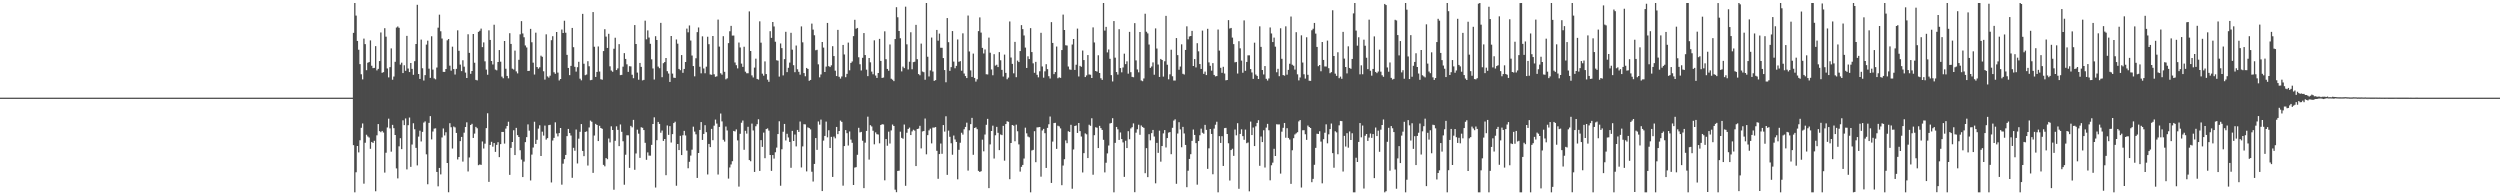 <?xml version="1.0" encoding="UTF-8"?>
<svg xmlns="http://www.w3.org/2000/svg" width="1920" height="150">
  <path d="M0 75.000h1v1.000H0zM1 75.000h1v1.000H1zM2 75.000h1v1.000H2zM3 75.000h1v1.000H3zM4 75.000h1v1.000H4zM5 75.000h1v1.000H5zM6 75.000h1v1.000H6zM7 75.000h1v1.000H7zM8 75.000h1v1.000H8zM9 75.000h1v1.000H9zM10 75.000h1v1.000H10zM11 75.000h1v1.000H11zM12 75.000h1v1.000H12zM13 75.000h1v1.000H13zM14 75.000h1v1.000H14zM15 75.000h1v1.000H15zM16 75.000h1v1.000H16zM17 75.000h1v1.000H17zM18 75.000h1v1.000H18zM19 75.000h1v1.000H19zM20 75.000h1v1.000H20zM21 75.000h1v1.000H21zM22 75.000h1v1.000H22zM23 75.000h1v1.000H23zM24 75.000h1v1.000H24zM25 75.000h1v1.000H25zM26 75.000h1v1.000H26zM27 75.000h1v1.000H27zM28 75.000h1v1.000H28zM29 75.000h1v1.000H29zM30 75.000h1v1.000H30zM31 75.000h1v1.000H31zM32 75.000h1v1.000H32zM33 75.000h1v1.000H33zM34 75.000h1v1.000H34zM35 75.000h1v1.000H35zM36 75.000h1v1.000H36zM37 75.000h1v1.000H37zM38 75.000h1v1.000H38zM39 75.000h1v1.000H39zM40 75.000h1v1.000H40zM41 75.000h1v1.000H41zM42 75.000h1v1.000H42zM43 75.000h1v1.000H43zM44 75.000h1v1.000H44zM45 75.000h1v1.000H45zM46 75.000h1v1.000H46zM47 75.000h1v1.000H47zM48 75.000h1v1.000H48zM49 75.000h1v1.000H49zM50 75.000h1v1.000H50zM51 75.000h1v1.000H51zM52 75.000h1v1.000H52zM53 75.000h1v1.000H53zM54 75.000h1v1.000H54zM55 75.000h1v1.000H55zM56 75.000h1v1.000H56zM57 75.000h1v1.000H57zM58 75.000h1v1.000H58zM59 75.000h1v1.000H59zM60 75.000h1v1.000H60zM61 75.000h1v1.000H61zM62 75.000h1v1.000H62zM63 75.000h1v1.000H63zM64 75.000h1v1.000H64zM65 75.000h1v1.000H65zM66 75.000h1v1.000H66zM67 75.000h1v1.000H67zM68 75.000h1v1.000H68zM69 75.000h1v1.000H69zM70 75.000h1v1.000H70zM71 75.000h1v1.000H71zM72 75.000h1v1.000H72zM73 75.000h1v1.000H73zM74 75.000h1v1.000H74zM75 75.000h1v1.000H75zM76 75.000h1v1.000H76zM77 75.000h1v1.000H77zM78 75.000h1v1.000H78zM79 75.000h1v1.000H79zM80 75.000h1v1.000H80zM81 75.000h1v1.000H81zM82 75.000h1v1.000H82zM83 75.000h1v1.000H83zM84 75.000h1v1.000H84zM85 75.000h1v1.000H85zM86 75.000h1v1.000H86zM87 75.000h1v1.000H87zM88 75.000h1v1.000H88zM89 75.000h1v1.000H89zM90 75.000h1v1.000H90zM91 75.000h1v1.000H91zM92 75.000h1v1.000H92zM93 75.000h1v1.000H93zM94 75.000h1v1.000H94zM95 75.000h1v1.000H95zM96 75.000h1v1.000H96zM97 75.000h1v1.000H97zM98 75.000h1v1.000H98zM99 75.000h1v1.000H99zM100 75.000h1v1.000H100zM101 75.000h1v1.000H101zM102 75.000h1v1.000H102zM103 75.000h1v1.000H103zM104 75.000h1v1.000H104zM105 75.000h1v1.000H105zM106 75.000h1v1.000H106zM107 75.000h1v1.000H107zM108 75.000h1v1.000H108zM109 75.000h1v1.000H109zM110 75.000h1v1.000H110zM111 75.000h1v1.000H111zM112 75.000h1v1.000H112zM113 75.000h1v1.000H113zM114 75.000h1v1.000H114zM115 75.000h1v1.000H115zM116 75.000h1v1.000H116zM117 75.000h1v1.000H117zM118 75.000h1v1.000H118zM119 75.000h1v1.000H119zM120 75.000h1v1.000H120zM121 75.000h1v1.000H121zM122 75.000h1v1.000H122zM123 75.000h1v1.000H123zM124 75.000h1v1.000H124zM125 75.000h1v1.000H125zM126 75.000h1v1.000H126zM127 75.000h1v1.000H127zM128 75.000h1v1.000H128zM129 75.000h1v1.000H129zM130 75.000h1v1.000H130zM131 75.000h1v1.000H131zM132 75.000h1v1.000H132zM133 75.000h1v1.000H133zM134 75.000h1v1.000H134zM135 75.000h1v1.000H135zM136 75.000h1v1.000H136zM137 75.000h1v1.000H137zM138 75.000h1v1.000H138zM139 75.000h1v1.000H139zM140 75.000h1v1.000H140zM141 75.000h1v1.000H141zM142 75.000h1v1.000H142zM143 75.000h1v1.000H143zM144 75.000h1v1.000H144zM145 75.000h1v1.000H145zM146 75.000h1v1.000H146zM147 75.000h1v1.000H147zM148 75.000h1v1.000H148zM149 75.000h1v1.000H149zM150 75.000h1v1.000H150zM151 75.000h1v1.000H151zM152 75.000h1v1.000H152zM153 75.000h1v1.000H153zM154 75.000h1v1.000H154zM155 75.000h1v1.000H155zM156 75.000h1v1.000H156zM157 75.000h1v1.000H157zM158 75.000h1v1.000H158zM159 75.000h1v1.000H159zM160 75.000h1v1.000H160zM161 75.000h1v1.000H161zM162 75.000h1v1.000H162zM163 75.000h1v1.000H163zM164 75.000h1v1.000H164zM165 75.000h1v1.000H165zM166 75.000h1v1.000H166zM167 75.000h1v1.000H167zM168 75.000h1v1.000H168zM169 75.000h1v1.000H169zM170 75.000h1v1.000H170zM171 75.000h1v1.000H171zM172 75.000h1v1.000H172zM173 75.000h1v1.000H173zM174 75.000h1v1.000H174zM175 75.000h1v1.000H175zM176 75.000h1v1.000H176zM177 75.000h1v1.000H177zM178 75.000h1v1.000H178zM179 75.000h1v1.000H179zM180 75.000h1v1.000H180zM181 75.000h1v1.000H181zM182 75.000h1v1.000H182zM183 75.000h1v1.000H183zM184 75.000h1v1.000H184zM185 75.000h1v1.000H185zM186 75.000h1v1.000H186zM187 75.000h1v1.000H187zM188 75.000h1v1.000H188zM189 75.000h1v1.000H189zM190 75.000h1v1.000H190zM191 75.000h1v1.000H191zM192 75.000h1v1.000H192zM193 75.000h1v1.000H193zM194 75.000h1v1.000H194zM195 75.000h1v1.000H195zM196 75.000h1v1.000H196zM197 75.000h1v1.000H197zM198 75.000h1v1.000H198zM199 75.000h1v1.000H199zM200 75.000h1v1.000H200zM201 75.000h1v1.000H201zM202 75.000h1v1.000H202zM203 75.000h1v1.000H203zM204 75.000h1v1.000H204zM205 75.000h1v1.000H205zM206 75.000h1v1.000H206zM207 75.000h1v1.000H207zM208 75.000h1v1.000H208zM209 75.000h1v1.000H209zM210 75.000h1v1.000H210zM211 75.000h1v1.000H211zM212 75.000h1v1.000H212zM213 75.000h1v1.000H213zM214 75.000h1v1.000H214zM215 75.000h1v1.000H215zM216 75.000h1v1.000H216zM217 75.000h1v1.000H217zM218 75.000h1v1.000H218zM219 75.000h1v1.000H219zM220 75.000h1v1.000H220zM221 75.000h1v1.000H221zM222 75.000h1v1.000H222zM223 75.000h1v1.000H223zM224 75.000h1v1.000H224zM225 75.000h1v1.000H225zM226 75.000h1v1.000H226zM227 75.000h1v1.000H227zM228 75.000h1v1.000H228zM229 75.000h1v1.000H229zM230 75.000h1v1.000H230zM231 75.000h1v1.000H231zM232 75.000h1v1.000H232zM233 75.000h1v1.000H233zM234 75.000h1v1.000H234zM235 75.000h1v1.000H235zM236 75.000h1v1.000H236zM237 75.000h1v1.000H237zM238 75.000h1v1.000H238zM239 75.000h1v1.000H239zM240 75.000h1v1.000H240zM241 75.000h1v1.000H241zM242 75.000h1v1.000H242zM243 75.000h1v1.000H243zM244 75.000h1v1.000H244zM245 75.000h1v1.000H245zM246 75.000h1v1.000H246zM247 75.000h1v1.000H247zM248 75.000h1v1.000H248zM249 75.000h1v1.000H249zM250 75.000h1v1.000H250zM251 75.000h1v1.000H251zM252 75.000h1v1.000H252zM253 75.000h1v1.000H253zM254 75.000h1v1.000H254zM255 75.000h1v1.000H255zM256 75.000h1v1.000H256zM257 75.000h1v1.000H257zM258 75.000h1v1.000H258zM259 75.000h1v1.000H259zM260 75.000h1v1.000H260zM261 75.000h1v1.000H261zM262 75.000h1v1.000H262zM263 75.000h1v1.000H263zM264 75.000h1v1.000H264zM265 75.000h1v1.000H265zM266 75.000h1v1.000H266zM267 75.000h1v1.000H267zM268 75.000h1v1.000H268zM269 75.000h1v1.000H269zM270 75.000h1v1.000H270zM271 25.259h1v86.228H271zM272 2.296h1v145.409H272zM273 12.001h1v120.318H273zM274 31.456h1v80.661H274zM275 38.202h1v78.861H275zM276 49.252h1v58.467H276zM277 57.012h1v41.121H277zM278 60.976h1v33.829H278zM279 29.650h1v111.399H279zM280 33.902h1v75.732H280zM281 53.934h1v49.556H281zM282 48.177h1v56.622H282zM283 47.668h1v57.952H283zM284 31.050h1v83.212H284zM285 50.491h1v58.506H285zM286 52.310h1v57.443H286zM287 52.137h1v55.993H287zM288 35.428h1v111.446H288zM289 54.044h1v49.882H289zM290 52.877h1v42.412H290zM291 46.912h1v53.789H291zM292 24.947h1v76.558H292zM293 55.923h1v44.623H293zM294 55.421h1v46.378H294zM295 21.666h1v110.905H295zM296 28.165h1v89.146H296zM297 52.573h1v45.335H297zM298 59.442h1v31.699H298zM299 51.579h1v47.022H299zM300 37.180h1v79.295H300zM301 61.239h1v34.665H301zM302 58.771h1v39.707H302zM303 47.453h1v56.208H303zM304 21.146h1v108.160H304zM305 20.302h1v116.709H305zM306 21.362h1v91.040H306zM307 49.594h1v56.543H307zM308 48.139h1v66.371H308zM309 56.098h1v36.338H309zM310 50.137h1v45.965H310zM311 54.386h1v36.581H311zM312 27.537h1v102.583H312zM313 52.631h1v43.514H313zM314 55.353h1v34.906H314zM315 48.398h1v79.760H315zM316 52.865h1v58.142H316zM317 57.430h1v37.261H317zM318 46.986h1v52.286H318zM319 33.781h1v79.782H319zM320 3.699h1v123.306H320zM321 56.818h1v48.086H321zM322 60.615h1v39.716H322zM323 30.419h1v78.233H323zM324 52.447h1v48.851H324zM325 61.847h1v32.285H325zM326 57.717h1v35.494H326zM327 34.279h1v84.266H327zM328 31.243h1v110.296H328zM329 52.748h1v41.614H329zM330 59.807h1v29.385H330zM331 27.868h1v79.174H331zM332 53.436h1v47.568H332zM333 60.210h1v38.552H333zM334 60.932h1v37.625H334zM335 51.891h1v80.170H335zM336 21.228h1v121.879H336zM337 11.277h1v117.674H337zM338 24.022h1v109.931H338zM339 29.573h1v76.008H339zM340 55.209h1v43.460H340zM341 55.266h1v48.780H341zM342 52.994h1v48.581H342zM343 30.994h1v94.179H343zM344 29.950h1v117.715H344zM345 50.437h1v44.206H345zM346 54.265h1v43.459H346zM347 35.840h1v78.225H347zM348 53.040h1v44.151H348zM349 57.216h1v40.601H349zM350 52.906h1v49.209H350zM351 23.297h1v99.189H351zM352 39.035h1v81.559H352zM353 49.619h1v58.792H353zM354 54.638h1v50.539H354zM355 46.262h1v77.872H355zM356 51.205h1v50.701H356zM357 55.770h1v41.773H357zM358 59.901h1v34.066H358zM359 26.302h1v105.397H359zM360 40.600h1v80.353H360zM361 56.693h1v39.294H361zM362 54.505h1v40.571H362zM363 26.118h1v79.795H363zM364 48.167h1v54.415H364zM365 61.335h1v36.090H365zM366 61.759h1v36.734H366zM367 24.485h1v102.369H367zM368 23.601h1v102.731H368zM369 21.952h1v104.687H369zM370 36.191h1v72.457H370zM371 32.542h1v81.528H371zM372 47.089h1v63.232H372zM373 53.435h1v44.982H373zM374 57.375h1v29.612H374zM375 23.300h1v116.366H375zM376 30.662h1v80.639H376zM377 46.835h1v62.068H377zM378 49.484h1v63.159H378zM379 18.982h1v90.912H379zM380 53.465h1v63.161H380zM381 53.993h1v57.277H381zM382 47.609h1v61.622H382zM383 38.453h1v82.243H383zM384 47.385h1v63.327H384zM385 58.808h1v42.529H385zM386 60.107h1v41.214H386zM387 31.463h1v78.834H387zM388 52.770h1v45.982H388zM389 58.339h1v38.440H389zM390 60.177h1v33.316H390zM391 25.507h1v108.774H391zM392 33.752h1v79.802H392zM393 52.729h1v56.325H393zM394 53.388h1v46.635H394zM395 38.840h1v80.265H395zM396 54.813h1v43.411H396zM397 56.363h1v47.433H397zM398 45.938h1v59.272H398zM399 26.371h1v89.031H399zM400 16.223h1v106.337H400zM401 25.694h1v110.304H401zM402 28.614h1v95.515H402zM403 34.893h1v74.259H403zM404 36.474h1v68.830H404zM405 54.532h1v40.988H405zM406 54.361h1v46.004H406zM407 22.185h1v116.435H407zM408 32.456h1v86.267H408zM409 48.129h1v65.174H409zM410 57.233h1v36.258H410zM411 25.111h1v85.449H411zM412 51.432h1v55.927H412zM413 52.716h1v46.031H413zM414 51.670h1v44.556H414zM415 42.774h1v77.028H415zM416 43.627h1v57.515H416zM417 54.731h1v49.431H417zM418 61.115h1v35.346H418zM419 26.351h1v80.863H419zM420 58.685h1v47.385H420zM421 59.578h1v36.523H421zM422 58.133h1v37.692H422zM423 30.858h1v109.287H423zM424 27.816h1v80.122H424zM425 55.521h1v50.347H425zM426 56.667h1v37.284H426zM427 24.575h1v77.935H427zM428 55.761h1v48.988H428zM429 61.776h1v40.394H429zM430 60.672h1v37.653H430zM431 22.688h1v119.138H431zM432 25.349h1v100.363H432zM433 15.924h1v106.309H433zM434 25.145h1v93.837H434zM435 42.138h1v62.401H435zM436 52.193h1v46.838H436zM437 57.696h1v44.499H437zM438 50.608h1v53.487H438zM439 21.446h1v115.124H439zM440 36.253h1v77.274H440zM441 51.279h1v64.498H441zM442 54.997h1v44.469H442zM443 51.587h1v73.932H443zM444 47.454h1v59.019H444zM445 60.401h1v40.820H445zM446 61.711h1v33.582H446zM447 10.639h1v105.270H447zM448 48.964h1v70.972H448zM449 57.746h1v43.554H449zM450 57.218h1v43.692H450zM451 46.981h1v80.141H451zM452 50.877h1v47.026H452zM453 61.589h1v31.044H453zM454 61.352h1v32.118H454zM455 9.253h1v123.500H455zM456 35.896h1v68.176H456zM457 59.072h1v36.067H457zM458 55.247h1v40.729H458zM459 35.697h1v72.641H459zM460 54.955h1v41.679H460zM461 60.858h1v37.426H461zM462 61.233h1v37.688H462zM463 39.242h1v87.394H463zM464 22.420h1v105.327H464zM465 28.120h1v93.286H465zM466 36.825h1v85.461H466zM467 25.974h1v80.422H467zM468 50.965h1v58.378H468zM469 54.189h1v42.822H469zM470 55.095h1v44.737H470zM471 37.407h1v108.310H471zM472 29.001h1v79.134H472zM473 53.795h1v43.218H473zM474 52.515h1v47.198H474zM475 33.870h1v78.377H475zM476 57.719h1v37.871H476zM477 57.521h1v43.679H477zM478 51.213h1v57.254H478zM479 40.805h1v101.082H479zM480 45.282h1v73.577H480zM481 49.429h1v54.442H481zM482 55.181h1v48.772H482zM483 50.824h1v78.091H483zM484 50.977h1v45.710H484zM485 57.413h1v40.376H485zM486 60.054h1v32.004H486zM487 19.240h1v111.185H487zM488 33.777h1v84.103H488zM489 55.743h1v43.822H489zM490 61.232h1v41.432H490zM491 48.349h1v72.895H491zM492 51.356h1v46.359H492zM493 61.762h1v36.371H493zM494 61.320h1v38.586H494zM495 15.890h1v93.763H495zM496 30.209h1v92.509H496zM497 23.340h1v93.715H497zM498 28.817h1v90.683H498zM499 33.630h1v85.918H499zM500 45.567h1v65.711H500zM501 52.556h1v42.673H501zM502 61.066h1v29.032H502zM503 27.817h1v116.196H503zM504 30.707h1v76.955H504zM505 51.174h1v42.452H505zM506 52.400h1v42.773H506zM507 17.568h1v84.353H507zM508 59.284h1v40.963H508zM509 48.544h1v59.705H509zM510 47.671h1v59.087H510zM511 44.549h1v89.997H511zM512 54.656h1v41.711H512zM513 56.485h1v47.096H513zM514 62.943h1v33.914H514zM515 27.625h1v81.851H515zM516 56.513h1v46.478H516zM517 59.631h1v34.868H517zM518 59.875h1v33.620H518zM519 30.318h1v112.314H519zM520 33.517h1v77.056H520zM521 52.916h1v62.328H521zM522 53.924h1v50.350H522zM523 42.313h1v76.760H523zM524 55.926h1v47.964H524zM525 52.935h1v47.572H525zM526 47.621h1v56.422H526zM527 21.987h1v93.662H527zM528 24.826h1v104.419H528zM529 19.571h1v104.696H529zM530 31.104h1v88.388H530zM531 42.676h1v72.288H531zM532 50.717h1v46.583H532zM533 58.633h1v42.435H533zM534 44.756h1v58.432H534zM535 24.659h1v112.017H535zM536 21.108h1v96.403H536zM537 51.231h1v48.567H537zM538 56.304h1v37.432H538zM539 27.915h1v79.535H539zM540 52.566h1v50.313H540zM541 56.284h1v39.845H541zM542 51.215h1v50.316H542zM543 28.200h1v105.806H543zM544 33.954h1v76.609H544zM545 57.165h1v55.851H545zM546 57.463h1v41.522H546zM547 27.638h1v80.039H547zM548 57.055h1v39.460H548zM549 59.003h1v32.828H549zM550 58.637h1v36.266H550zM551 15.067h1v118.991H551zM552 35.808h1v61.658H552zM553 56.271h1v30.917H553zM554 57.331h1v35.908H554zM555 27.779h1v79.599H555zM556 55.155h1v53.584H556zM557 60.918h1v36.235H557zM558 60.134h1v40.079H558zM559 33.150h1v104.027H559zM560 24.034h1v104.555H560zM561 19.842h1v106.454H561zM562 27.348h1v96.451H562zM563 27.283h1v73.251H563zM564 47.985h1v52.995H564zM565 50.090h1v49.301H565zM566 52.541h1v55.277H566zM567 32.689h1v110.614H567zM568 36.460h1v66.277H568zM569 48.837h1v45.408H569zM570 51.356h1v41.206H570zM571 35.879h1v79.181H571zM572 55.048h1v45.395H572zM573 56.268h1v46.337H573zM574 56.281h1v41.084H574zM575 8.762h1v114.151H575zM576 39.159h1v84.717H576zM577 57.903h1v37.001H577zM578 59.503h1v40.670H578zM579 51.937h1v80.130H579zM580 45.072h1v51.915H580zM581 60.596h1v34.767H581zM582 61.139h1v30.467H582zM583 16.386h1v114.915H583zM584 32.760h1v74.869H584zM585 56.569h1v56.237H585zM586 58.089h1v43.740H586zM587 47.166h1v74.320H587zM588 56.879h1v42.264H588zM589 61.189h1v37.408H589zM590 62.810h1v37.471H590zM591 23.939h1v95.110H591zM592 29.081h1v102.159H592zM593 16.887h1v102.228H593zM594 20.339h1v101.481H594zM595 32.048h1v84.914H595zM596 46.268h1v67.098H596zM597 46.596h1v56.379H597zM598 58.829h1v34.326H598zM599 33.393h1v109.241H599zM600 36.957h1v77.674H600zM601 57.888h1v43.273H601zM602 45.422h1v49.766H602zM603 24.426h1v83.428H603zM604 55.389h1v47.362H604zM605 52.052h1v53.516H605zM606 48.054h1v60.966H606zM607 25.214h1v103.639H607zM608 38.145h1v62.385H608zM609 50.087h1v58.184H609zM610 55.456h1v47.858H610zM611 34.965h1v77.459H611zM612 53.195h1v46.604H612zM613 55.157h1v46.167H613zM614 57.361h1v35.980H614zM615 20.267h1v108.357H615zM616 32.510h1v79.911H616zM617 56.102h1v39.284H617zM618 58.551h1v36.969H618zM619 52.187h1v79.453H619zM620 52.952h1v44.865H620zM621 62.073h1v36.302H621zM622 61.372h1v37.985H622zM623 18.134h1v113.775H623zM624 22.711h1v116.694H624zM625 27.098h1v98.787H625zM626 38.616h1v67.417H626zM627 38.265h1v76.842H627zM628 49.421h1v43.880H628zM629 59.371h1v36.355H629zM630 57.181h1v34.674H630zM631 32.267h1v114.486H631zM632 36.554h1v71.435H632zM633 55.301h1v49.099H633zM634 51.128h1v42.253H634zM635 17.598h1v87.862H635zM636 50.789h1v49.277H636zM637 51.490h1v62.171H637zM638 50.179h1v54.942H638zM639 35.501h1v100.379H639zM640 43.071h1v61.820H640zM641 54.270h1v51.988H641zM642 58.394h1v39.084H642zM643 22.952h1v80.081H643zM644 59.006h1v41.608H644zM645 60.374h1v32.270H645zM646 58.711h1v34.864H646zM647 34.501h1v108.067H647zM648 41.825h1v70.374H648zM649 59.280h1v40.635H649zM650 56.750h1v45.544H650zM651 32.699h1v79.057H651zM652 53.999h1v46.952H652zM653 48.351h1v58.850H653zM654 47.188h1v62.507H654zM655 27.769h1v114.328H655zM656 15.220h1v113.513H656zM657 22.093h1v106.274H657zM658 21.439h1v97.464H658zM659 43.978h1v54.185H659zM660 49.378h1v52.286H660zM661 54.111h1v47.154H661zM662 44.400h1v63.688H662zM663 25.378h1v119.117H663zM664 42.278h1v67.276H664zM665 53.522h1v47.019H665zM666 58.467h1v31.124H666zM667 44.567h1v78.021H667zM668 47.867h1v48.307H668zM669 54.979h1v42.153H669zM670 57.019h1v43.371H670zM671 30.959h1v79.875H671zM672 58.033h1v43.640H672zM673 59.847h1v43.218H673zM674 56.088h1v47.238H674zM675 29.862h1v80.217H675zM676 46.817h1v49.203H676zM677 59.849h1v35.533H677zM678 59.564h1v36.012H678zM679 24.073h1v114.434H679zM680 45.483h1v61.297H680zM681 52.953h1v58.992H681zM682 54.307h1v46.838H682zM683 34.141h1v76.117H683zM684 60.469h1v39.692H684zM685 61.229h1v34.416H685zM686 62.312h1v34.462H686zM687 29.989h1v115.688H687zM688 5.504h1v142.118H688zM689 13.248h1v118.022H689zM690 23.831h1v107.253H690zM691 29.372h1v71.747H691zM692 54.811h1v51.066H692zM693 51.134h1v55.397H693zM694 52.340h1v43.315H694zM695 5.106h1v137.584H695zM696 34.031h1v67.928H696zM697 53.337h1v45.673H697zM698 47.412h1v50.580H698zM699 24.756h1v78.982H699zM700 53.194h1v47.698H700zM701 47.738h1v51.915H701zM702 47.392h1v52.896H702zM703 19.122h1v108.404H703zM704 45.448h1v53.636H704zM705 56.860h1v41.898H705zM706 57.785h1v38.811H706zM707 33.489h1v80.474H707zM708 54.940h1v46.002H708zM709 55.449h1v45.146H709zM710 61.261h1v29.778H710zM711 2.296h1v116.231H711zM712 43.597h1v60.170H712zM713 58.738h1v41.404H713zM714 54.085h1v44.712H714zM715 28.813h1v81.324H715zM716 54.940h1v43.049H716zM717 62.088h1v35.918H717zM718 61.526h1v36.078H718zM719 22.964h1v92.848H719zM720 31.213h1v106.125H720zM721 25.797h1v92.533H721zM722 36.644h1v73.606H722zM723 36.711h1v81.411H723zM724 44.612h1v51.444H724zM725 53.796h1v47.271H725zM726 63.187h1v26.131H726zM727 13.868h1v120.444H727zM728 32.402h1v67.900H728zM729 54.401h1v50.674H729zM730 51.573h1v58.453H730zM731 23.870h1v94.957H731zM732 47.291h1v56.811H732zM733 52.426h1v54.703H733zM734 50.584h1v58.397H734zM735 30.314h1v107.393H735zM736 47.474h1v67.563H736zM737 46.960h1v62.674H737zM738 54.313h1v47.615H738zM739 25.586h1v77.803H739zM740 56.499h1v42.792H740zM741 58.396h1v39.088H741zM742 59.949h1v34.281H742zM743 11.904h1v119.096H743zM744 39.500h1v60.573H744zM745 54.049h1v41.269H745zM746 59.068h1v31.462H746zM747 41.142h1v77.738H747zM748 59.859h1v38.432H748zM749 62.665h1v35.113H749zM750 60.867h1v38.362H750zM751 23.916h1v107.306H751zM752 13.378h1v118.698H752zM753 25.051h1v106.436H753zM754 36.785h1v70.475H754zM755 41.044h1v75.173H755zM756 37.977h1v65.369H756zM757 57.026h1v38.822H757zM758 57.196h1v34.075H758zM759 28.899h1v115.574H759zM760 40.517h1v70.404H760zM761 53.333h1v47.288H761zM762 57.815h1v38.718H762zM763 41.617h1v80.112H763zM764 50.381h1v53.482H764zM765 49.694h1v47.721H765zM766 51.490h1v50.484H766zM767 40.027h1v75.282H767zM768 46.279h1v57.004H768zM769 53.635h1v50.161H769zM770 58.802h1v37.876H770zM771 41.947h1v81.432H771zM772 55.976h1v39.284H772zM773 60.868h1v32.251H773zM774 59.586h1v33.935H774zM775 16.463h1v121.184H775zM776 44.206h1v65.618H776zM777 49.061h1v46.951H777zM778 56.312h1v40.212H778zM779 32.140h1v76.351H779zM780 59.273h1v36.480H780zM781 46.531h1v54.267H781zM782 47.654h1v63.267H782zM783 39.208h1v92.599H783zM784 19.323h1v108.815H784zM785 22.370h1v104.297H785zM786 27.255h1v94.513H786zM787 36.576h1v61.471H787zM788 52.178h1v50.233H788zM789 43.258h1v61.614H789zM790 45.348h1v60.107H790zM791 21.621h1v126.075H791zM792 39.978h1v75.580H792zM793 48.648h1v66.461H793zM794 55.890h1v44.857H794zM795 47.536h1v77.032H795zM796 57.450h1v40.390H796zM797 59.412h1v38.306H797zM798 54.710h1v42.811H798zM799 25.209h1v110.464H799zM800 51.065h1v49.138H800zM801 59.636h1v39.346H801zM802 54.798h1v47.510H802zM803 49.317h1v79.631H803zM804 53.107h1v45.116H804zM805 58.540h1v36.887H805zM806 60.312h1v29.186H806zM807 17.017h1v123.470H807zM808 32.948h1v75.792H808zM809 56.941h1v37.552H809zM810 55.354h1v38.952H810zM811 35.736h1v78.613H811zM812 60.116h1v36.422H812zM813 59.414h1v37.666H813zM814 59.812h1v38.782H814zM815 38.455h1v103.788H815zM816 11.206h1v115.926H816zM817 23.025h1v99.230H817zM818 34.771h1v73.065H818zM819 34.973h1v75.001H819zM820 51.083h1v49.745H820zM821 53.354h1v47.957H821zM822 53.606h1v42.253H822zM823 34.227h1v110.702H823zM824 29.942h1v84.832H824zM825 53.685h1v43.067H825zM826 49.711h1v46.650H826zM827 21.955h1v80.143H827zM828 58.746h1v35.733H828zM829 50.592h1v50.121H829zM830 51.321h1v53.525H830zM831 38.802h1v93.641H831zM832 46.136h1v71.480H832zM833 59.184h1v43.264H833zM834 57.909h1v45.251H834zM835 42.303h1v79.069H835zM836 57.187h1v38.621H836zM837 57.420h1v39.171H837zM838 59.929h1v30.897H838zM839 21.038h1v113.175H839zM840 32.612h1v71.244H840zM841 54.527h1v43.235H841zM842 54.976h1v43.141H842zM843 42.425h1v71.298H843zM844 56.060h1v40.597H844zM845 60.111h1v38.301H845zM846 61.323h1v38.441H846zM847 2.296h1v105.058H847zM848 23.493h1v108.903H848zM849 20.656h1v104.300H849zM850 40.265h1v77.564H850zM851 37.977h1v73.772H851zM852 45.154h1v49.692H852zM853 57.687h1v36.714H853zM854 62.541h1v28.230H854zM855 16.169h1v131.535H855zM856 44.307h1v65.429H856zM857 55.372h1v42.096H857zM858 57.282h1v42.022H858zM859 22.429h1v85.059H859zM860 52.290h1v49.431H860zM861 55.527h1v51.288H861zM862 51.805h1v57.565H862zM863 41.240h1v94.590H863zM864 49.273h1v58.796H864zM865 47.091h1v66.632H865zM866 56.593h1v44.178H866zM867 24.454h1v82.482H867zM868 55.440h1v43.242H868zM869 59.046h1v38.640H869zM870 59.349h1v35.438H870zM871 17.758h1v129.848H871zM872 46.387h1v55.498H872zM873 53.328h1v45.943H873zM874 55.528h1v40.250H874zM875 24.559h1v78.989H875zM876 61.792h1v34.566H876zM877 62.357h1v35.134H877zM878 60.259h1v37.957H878zM879 10.532h1v122.465H879zM880 24.392h1v89.369H880zM881 25.675h1v110.348H881zM882 34.189h1v68.860H882zM883 52.111h1v55.660H883zM884 51.056h1v51.166H884zM885 47.898h1v51.912H885zM886 57.414h1v47.456H886zM887 21.829h1v118.959H887zM888 37.287h1v72.451H888zM889 49.570h1v67.837H889zM890 59.072h1v41.289H890zM891 45.245h1v78.921H891zM892 46.088h1v66.065H892zM893 58.810h1v43.649H893zM894 47.061h1v52.819H894zM895 12.204h1v101.047H895zM896 49.719h1v56.316H896zM897 60.913h1v40.905H897zM898 57.075h1v44.335H898zM899 38.211h1v80.237H899zM900 58.559h1v39.601H900zM901 61.823h1v30.810H901zM902 61.862h1v29.774H902zM903 29.212h1v111.960H903zM904 42.360h1v60.204H904zM905 53.567h1v40.296H905zM906 51.109h1v48.251H906zM907 34.058h1v79.067H907zM908 56.660h1v40.794H908zM909 57.216h1v45.296H909zM910 38.360h1v72.940H910zM911 20.217h1v123.567H911zM912 30.185h1v100.924H912zM913 28.008h1v94.068H913zM914 27.647h1v90.790H914zM915 23.683h1v84.479H915zM916 50.682h1v48.812H916zM917 45.362h1v58.279H917zM918 51.751h1v58.159H918zM919 33.198h1v108.615H919zM920 39.426h1v68.924H920zM921 49.224h1v54.675H921zM922 52.958h1v45.835H922zM923 23.520h1v78.427H923zM924 56.748h1v45.969H924zM925 55.008h1v40.895H925zM926 57.665h1v42.059H926zM927 22.100h1v107.590H927zM928 47.916h1v65.998H928zM929 50.531h1v48.564H929zM930 54.271h1v48.573H930zM931 48.511h1v85.334H931zM932 57.564h1v41.182H932zM933 58.651h1v37.125H933zM934 58.437h1v35.069H934zM935 22.679h1v125.025H935zM936 38.876h1v65.656H936zM937 52.086h1v57.670H937zM938 55.911h1v48.710H938zM939 51.282h1v76.153H939zM940 56.478h1v41.919H940zM941 61.673h1v36.527H941zM942 61.434h1v41.461H942zM943 15.476h1v94.536H943zM944 21.888h1v116.744H944zM945 21.439h1v93.828H945zM946 28.873h1v85.367H946zM947 33.882h1v85.815H947zM948 47.876h1v51.596H948zM949 47.568h1v56.361H949zM950 56.500h1v38.126H950zM951 31.635h1v113.377H951zM952 37.098h1v65.764H952zM953 46.563h1v52.747H953zM954 55.860h1v48.684H954zM955 15.650h1v91.728H955zM956 54.352h1v45.199H956zM957 47.540h1v62.461H957zM958 42.488h1v66.914H958zM959 42.494h1v104.438H959zM960 53.052h1v40.314H960zM961 55.653h1v48.062H961zM962 60.562h1v37.393H962zM963 32.794h1v79.401H963zM964 57.260h1v39.742H964zM965 58.311h1v36.100H965zM966 60.683h1v31.648H966zM967 20.206h1v107.112H967zM968 35.978h1v68.894H968zM969 53.777h1v55.309H969zM970 57.200h1v42.823H970zM971 50.736h1v77.932H971zM972 60.542h1v37.436H972zM973 61.863h1v33.253H973zM974 60.263h1v39.800H974zM975 21.085h1v117.424H975zM976 25.685h1v101.248H976zM977 32.302h1v92.627H977zM978 28.893h1v85.386H978zM979 35.844h1v83.989H979zM980 55.501h1v39.949H980zM981 52.826h1v42.770H981zM982 58.503h1v37.054H982zM983 21.686h1v111.657H983zM984 45.154h1v55.944H984zM985 57.654h1v40.507H985zM986 58.133h1v36.305H986zM987 20.212h1v85.550H987zM988 57.329h1v41.134H988zM989 53.659h1v52.296H989zM990 48.928h1v58.237H990zM991 12.676h1v128.515H991zM992 49.693h1v65.736H992zM993 50.474h1v55.648H993zM994 53.451h1v49.812H994zM995 24.714h1v77.708H995zM996 57.076h1v44.460H996zM997 61.753h1v31.474H997zM998 59.499h1v32.687H998zM999 27.125h1v116.924H999zM1000 48.017h1v52.020H1000zM1001 57.020h1v42.959H1001zM1002 60.368h1v42.751H1002zM1003 28.640h1v78.779H1003zM1004 57.441h1v38.988H1004zM1005 61.998h1v35.556H1005zM1006 62.113h1v36.192H1006zM1007 23.233h1v116.720H1007zM1008 22.056h1v115.311H1008zM1009 17.631h1v108.917H1009zM1010 25.790h1v87.774H1010zM1011 36.026h1v66.699H1011zM1012 50.841h1v52.059H1012zM1013 49.906h1v50.930H1013zM1014 54.742h1v54.014H1014zM1015 32.256h1v108.537H1015zM1016 46.033h1v60.880H1016zM1017 51.041h1v50.887H1017zM1018 51.104h1v44.408H1018zM1019 31.174h1v78.912H1019zM1020 52.363h1v50.817H1020zM1021 56.192h1v42.936H1021zM1022 55.417h1v39.441H1022zM1023 7.860h1v109.767H1023zM1024 43.012h1v85.785H1024zM1025 56.577h1v44.221H1025zM1026 58.271h1v43.434H1026zM1027 40.137h1v78.317H1027zM1028 60.075h1v36.166H1028zM1029 58.855h1v34.002H1029zM1030 60.534h1v32.501H1030zM1031 24.452h1v107.262H1031zM1032 45.022h1v59.313H1032zM1033 51.466h1v61.067H1033zM1034 56.365h1v45.917H1034zM1035 35.591h1v77.834H1035zM1036 52.194h1v48.763H1036zM1037 52.862h1v54.646H1037zM1038 45.238h1v57.093H1038zM1039 10.277h1v137.427H1039zM1040 2.296h1v145.409H1040zM1041 23.524h1v97.605H1041zM1042 35.091h1v89.320H1042zM1043 28.619h1v80.364H1043zM1044 57.089h1v37.412H1044zM1045 50.153h1v55.293H1045zM1046 57.016h1v39.401H1046zM1047 30.457h1v114.312H1047zM1048 35.099h1v69.144H1048zM1049 44.326h1v58.604H1049zM1050 53.098h1v55.118H1050zM1051 15.110h1v90.574H1051zM1052 54.319h1v48.229H1052zM1053 58.094h1v47.770H1053zM1054 52.924h1v50.053H1054zM1055 27.967h1v108.845H1055zM1056 55.251h1v42.693H1056zM1057 56.146h1v48.334H1057zM1058 54.956h1v45.398H1058zM1059 38.142h1v78.451H1059zM1060 55.054h1v44.538H1060zM1061 57.792h1v38.184H1061zM1062 58.967h1v32.785H1062zM1063 3.021h1v144.684H1063zM1064 3.878h1v142.979H1064zM1065 51.819h1v57.099H1065zM1066 55.090h1v43.077H1066zM1067 47.974h1v83.086H1067zM1068 59.804h1v37.036H1068zM1069 61.076h1v37.412H1069zM1070 60.568h1v40.835H1070zM1071 15.225h1v114.985H1071zM1072 15.702h1v129.249H1072zM1073 26.913h1v94.733H1073zM1074 42.563h1v69.657H1074zM1075 31.514h1v93.720H1075zM1076 55.596h1v48.544H1076zM1077 53.909h1v47.198H1077zM1078 60.455h1v33.099H1078zM1079 2.296h1v145.409H1079zM1080 7.425h1v130.612H1080zM1081 43.351h1v48.900H1081zM1082 60.718h1v35.516H1082zM1083 26.959h1v80.991H1083zM1084 58.933h1v35.736H1084zM1085 50.541h1v63.805H1085zM1086 47.569h1v57.029H1086zM1087 40.902h1v85.886H1087zM1088 51.456h1v52.918H1088zM1089 56.479h1v45.481H1089zM1090 61.277h1v33.600H1090zM1091 38.410h1v80.247H1091zM1092 57.812h1v43.069H1092zM1093 58.653h1v38.263H1093zM1094 59.463h1v31.687H1094zM1095 18.670h1v124.260H1095zM1096 48.846h1v53.153H1096zM1097 54.948h1v52.273H1097zM1098 56.232h1v43.808H1098zM1099 40.191h1v77.507H1099zM1100 59.386h1v36.421H1100zM1101 61.401h1v34.726H1101zM1102 59.949h1v38.614H1102zM1103 32.283h1v105.551H1103zM1104 14.437h1v118.421H1104zM1105 15.852h1v114.955H1105zM1106 40.648h1v69.239H1106zM1107 46.172h1v70.242H1107zM1108 50.311h1v53.675H1108zM1109 52.770h1v46.506H1109zM1110 59.187h1v33.617H1110zM1111 2.296h1v145.409H1111zM1112 8.621h1v122.080H1112zM1113 57.618h1v49.834H1113zM1114 55.436h1v43.588H1114zM1115 46.135h1v80.607H1115zM1116 51.016h1v53.180H1116zM1117 55.885h1v43.227H1117zM1118 54.103h1v51.289H1118zM1119 14.453h1v95.325H1119zM1120 49.856h1v55.982H1120zM1121 50.981h1v59.087H1121zM1122 55.111h1v47.534H1122zM1123 25.236h1v80.978H1123zM1124 57.654h1v40.704H1124zM1125 60.337h1v33.202H1125zM1126 61.431h1v30.933H1126zM1127 16.670h1v114.640H1127zM1128 41.963h1v64.297H1128zM1129 54.625h1v50.674H1129zM1130 58.142h1v39.084H1130zM1131 20.561h1v78.099H1131zM1132 60.734h1v39.277H1132zM1133 60.986h1v36.212H1133zM1134 60.070h1v38.958H1134zM1135 2.839h1v144.865H1135zM1136 2.296h1v145.409H1136zM1137 18.959h1v111.854H1137zM1138 51.655h1v69.966H1138zM1139 34.077h1v71.607H1139zM1140 56.183h1v37.180H1140zM1141 51.979h1v50.325H1141zM1142 54.399h1v37.714H1142zM1143 5.191h1v142.513H1143zM1144 14.651h1v116.593H1144zM1145 34.284h1v78.567H1145zM1146 51.742h1v54.476H1146zM1147 43.190h1v73.175H1147zM1148 52.632h1v51.633H1148zM1149 50.728h1v48.293H1149zM1150 50.104h1v47.327H1150zM1151 12.519h1v114.060H1151zM1152 54.612h1v53.229H1152zM1153 58.582h1v39.434H1153zM1154 56.907h1v42.870H1154zM1155 50.191h1v78.527H1155zM1156 56.848h1v42.278H1156zM1157 57.417h1v38.200H1157zM1158 59.872h1v33.901H1158zM1159 14.820h1v112.123H1159zM1160 45.039h1v65.120H1160zM1161 55.292h1v55.350H1161zM1162 55.707h1v45.542H1162zM1163 32.054h1v78.346H1163zM1164 55.670h1v44.900H1164zM1165 54.096h1v54.548H1165zM1166 42.363h1v65.785H1166zM1167 2.374h1v145.331H1167zM1168 2.296h1v145.409H1168zM1169 33.694h1v86.813H1169zM1170 42.124h1v67.474H1170zM1171 31.826h1v78.928H1171zM1172 58.441h1v37.570H1172zM1173 46.791h1v51.485H1173zM1174 58.144h1v34.116H1174zM1175 25.678h1v122.027H1175zM1176 41.617h1v69.657H1176zM1177 43.809h1v66.174H1177zM1178 48.735h1v56.357H1178zM1179 15.047h1v92.109H1179zM1180 56.730h1v45.128H1180zM1181 53.192h1v49.492H1181zM1182 49.613h1v54.816H1182zM1183 43.584h1v101.114H1183zM1184 47.631h1v67.902H1184zM1185 57.187h1v42.417H1185zM1186 57.372h1v48.948H1186zM1187 29.686h1v79.620H1187zM1188 55.057h1v40.754H1188zM1189 60.005h1v37.937H1189zM1190 58.660h1v35.112H1190zM1191 2.296h1v145.409H1191zM1192 15.251h1v128.244H1192zM1193 54.259h1v39.393H1193zM1194 55.210h1v39.201H1194zM1195 34.051h1v77.102H1195zM1196 56.452h1v40.569H1196zM1197 60.180h1v38.993H1197zM1198 57.578h1v41.193H1198zM1199 15.503h1v99.780H1199zM1200 23.249h1v104.648H1200zM1201 20.059h1v99.529H1201zM1202 46.504h1v66.288H1202zM1203 32.306h1v80.945H1203zM1204 54.175h1v45.141H1204zM1205 58.339h1v39.596H1205zM1206 62.004h1v27.707H1206zM1207 2.296h1v145.358H1207zM1208 11.995h1v120.378H1208zM1209 56.739h1v43.177H1209zM1210 54.539h1v36.846H1210zM1211 29.064h1v81.150H1211zM1212 54.989h1v44.733H1212zM1213 52.351h1v50.274H1213zM1214 46.918h1v62.204H1214zM1215 48.589h1v82.154H1215zM1216 46.466h1v49.451H1216zM1217 53.818h1v52.159H1217zM1218 61.020h1v34.232H1218zM1219 27.181h1v83.119H1219zM1220 58.337h1v37.958H1220zM1221 60.609h1v33.937H1221zM1222 60.430h1v32.403H1222zM1223 29.455h1v118.250H1223zM1224 39.989h1v57.500H1224zM1225 52.664h1v41.341H1225zM1226 53.679h1v39.723H1226zM1227 22.742h1v83.450H1227zM1228 61.226h1v34.528H1228zM1229 59.916h1v39.852H1229zM1230 60.355h1v38.237H1230zM1231 4.162h1v128.803H1231zM1232 18.906h1v105.690H1232zM1233 19.499h1v96.950H1233zM1234 45.817h1v59.814H1234zM1235 41.459h1v63.991H1235zM1236 52.508h1v47.368H1236zM1237 50.494h1v52.309H1237zM1238 57.716h1v36.896H1238zM1239 7.316h1v140.388H1239zM1240 8.608h1v123.295H1240zM1241 52.433h1v58.148H1241zM1242 51.696h1v53.101H1242zM1243 54.096h1v73.913H1243zM1244 53.101h1v50.498H1244zM1245 56.858h1v41.903H1245zM1246 51.419h1v55.900H1246zM1247 6.732h1v122.202H1247zM1248 50.506h1v57.203H1248zM1249 54.227h1v54.508H1249zM1250 54.011h1v50.383H1250zM1251 45.444h1v78.036H1251zM1252 56.347h1v37.309H1252zM1253 58.941h1v33.638H1253zM1254 60.845h1v30.539H1254zM1255 30.492h1v116.978H1255zM1256 45.236h1v55.138H1256zM1257 59.361h1v41.704H1257zM1258 58.385h1v45.008H1258zM1259 36.348h1v75.388H1259zM1260 61.861h1v35.044H1260zM1261 60.994h1v38.034H1261zM1262 60.923h1v39.222H1262zM1263 6.974h1v140.730H1263zM1264 2.870h1v144.835H1264zM1265 27.236h1v104.050H1265zM1266 49.334h1v63.344H1266zM1267 23.972h1v84.560H1267zM1268 56.529h1v42.474H1268zM1269 51.406h1v53.171H1269zM1270 48.502h1v46.361H1270zM1271 2.296h1v145.409H1271zM1272 8.044h1v115.848H1272zM1273 44.259h1v69.454H1273zM1274 53.486h1v55.271H1274zM1275 27.174h1v78.948H1275zM1276 51.982h1v50.175H1276zM1277 50.653h1v50.355H1277zM1278 49.703h1v58.033H1278zM1279 24.516h1v111.450H1279zM1280 34.398h1v96.488H1280zM1281 58.279h1v42.327H1281zM1282 57.692h1v44.779H1282zM1283 51.522h1v80.490H1283zM1284 56.243h1v38.575H1284zM1285 58.669h1v38.196H1285zM1286 60.654h1v29.057H1286zM1287 20.500h1v111.853H1287zM1288 44.726h1v54.582H1288zM1289 51.339h1v49.552H1289zM1290 58.059h1v44.914H1290zM1291 50.129h1v76.694H1291zM1292 53.422h1v48.350H1292zM1293 53.709h1v45.311H1293zM1294 41.616h1v75.722H1294zM1295 2.296h1v128.713H1295zM1296 2.296h1v145.409H1296zM1297 31.647h1v81.412H1297zM1298 37.776h1v75.025H1298zM1299 40.905h1v76.751H1299zM1300 52.892h1v39.903H1300zM1301 52.142h1v45.417H1301zM1302 62.111h1v30.005H1302zM1303 24.342h1v115.845H1303zM1304 43.925h1v67.477H1304zM1305 43.205h1v70.945H1305zM1306 53.129h1v56.599H1306zM1307 12.791h1v90.095H1307zM1308 52.455h1v51.438H1308zM1309 48.646h1v62.594H1309zM1310 57.740h1v47.325H1310zM1311 39.712h1v107.765H1311zM1312 55.739h1v44.938H1312zM1313 54.047h1v49.269H1313zM1314 58.160h1v41.449H1314zM1315 29.268h1v79.962H1315zM1316 57.060h1v39.675H1316zM1317 57.477h1v37.634H1317zM1318 58.494h1v35.851H1318zM1319 2.345h1v145.359H1319zM1320 13.550h1v109.451H1320zM1321 53.686h1v50.752H1321zM1322 53.271h1v39.605H1322zM1323 46.769h1v77.679H1323zM1324 59.214h1v40.176H1324zM1325 57.826h1v41.926H1325zM1326 60.095h1v41.237H1326zM1327 7.103h1v109.768H1327zM1328 20.809h1v103.682H1328zM1329 27.674h1v90.951H1329zM1330 39.413h1v69.157H1330zM1331 37.219h1v79.145H1331zM1332 54.731h1v44.619H1332zM1333 55.240h1v40.178H1333zM1334 59.607h1v35.181H1334zM1335 2.296h1v144.496H1335zM1336 3.321h1v131.377H1336zM1337 54.171h1v46.023H1337zM1338 55.728h1v41.257H1338zM1339 25.112h1v79.786H1339zM1340 56.042h1v52.524H1340zM1341 57.341h1v38.727H1341zM1342 46.884h1v64.121H1342zM1343 14.875h1v100.883H1343zM1344 39.768h1v68.486H1344zM1345 59.067h1v44.544H1345zM1346 56.256h1v43.939H1346zM1347 25.677h1v78.490H1347zM1348 58.203h1v38.771H1348zM1349 58.766h1v35.125H1349zM1350 61.015h1v33.194H1350zM1351 27.269h1v119.427H1351zM1352 46.842h1v54.138H1352zM1353 52.929h1v45.346H1353zM1354 56.873h1v44.219H1354zM1355 27.809h1v82.588H1355zM1356 62.634h1v34.133H1356zM1357 62.637h1v35.531H1357zM1358 61.650h1v36.042H1358zM1359 34.474h1v90.279H1359zM1360 26.457h1v111.633H1360zM1361 13.110h1v114.842H1361zM1362 44.277h1v65.316H1362zM1363 20.151h1v85.335H1363zM1364 53.494h1v50.411H1364zM1365 50.285h1v58.238H1365zM1366 52.618h1v45.551H1366zM1367 2.296h1v145.409H1367zM1368 6.353h1v131.669H1368zM1369 48.946h1v55.049H1369zM1370 53.941h1v49.365H1370zM1371 34.606h1v79.374H1371zM1372 53.490h1v47.806H1372zM1373 54.887h1v46.811H1373zM1374 53.796h1v50.184H1374zM1375 16.641h1v107.429H1375zM1376 46.630h1v68.671H1376zM1377 52.778h1v50.618H1377zM1378 55.789h1v46.256H1378zM1379 44.275h1v82.965H1379zM1380 57.986h1v40.793H1380zM1381 59.799h1v35.626H1381zM1382 60.485h1v30.748H1382zM1383 8.849h1v113.842H1383zM1384 46.681h1v53.595H1384zM1385 57.567h1v41.969H1385zM1386 58.612h1v37.891H1386zM1387 42.500h1v73.871H1387zM1388 59.963h1v38.537H1388zM1389 61.813h1v35.360H1389zM1390 59.738h1v40.396H1390zM1391 2.296h1v145.409H1391zM1392 2.296h1v145.409H1392zM1393 17.532h1v98.757H1393zM1394 35.986h1v72.118H1394zM1395 31.199h1v81.081H1395zM1396 49.399h1v49.786H1396zM1397 52.055h1v49.892H1397zM1398 60.811h1v33.479H1398zM1399 2.654h1v145.050H1399zM1400 7.256h1v124.233H1400zM1401 51.598h1v47.028H1401zM1402 55.780h1v38.977H1402zM1403 21.841h1v87.120H1403zM1404 57.676h1v39.930H1404zM1405 47.056h1v63.001H1405zM1406 49.468h1v57.286H1406zM1407 16.500h1v105.725H1407zM1408 48.704h1v47.719H1408zM1409 57.874h1v45.074H1409zM1410 58.717h1v39.464H1410zM1411 34.148h1v78.617H1411zM1412 55.795h1v43.048H1412zM1413 58.661h1v36.780H1413zM1414 59.893h1v30.941H1414zM1415 18.097h1v111.625H1415zM1416 42.154h1v60.472H1416zM1417 54.371h1v43.657H1417zM1418 55.208h1v42.868H1418zM1419 49.563h1v84.678H1419zM1420 55.947h1v48.272H1420zM1421 49.666h1v48.654H1421zM1422 47.435h1v65.044H1422zM1423 2.296h1v145.409H1423zM1424 4.622h1v142.775H1424zM1425 32.277h1v75.519H1425zM1426 44.430h1v60.819H1426zM1427 42.899h1v73.037H1427zM1428 59.115h1v35.902H1428zM1429 55.130h1v45.365H1429zM1430 60.477h1v34.014H1430zM1431 13.302h1v132.177H1431zM1432 46.845h1v59.606H1432zM1433 50.036h1v55.046H1433zM1434 53.434h1v41.566H1434zM1435 23.277h1v85.072H1435zM1436 56.028h1v42.519H1436zM1437 52.719h1v56.776H1437zM1438 55.717h1v50.110H1438zM1439 38.433h1v107.103H1439zM1440 51.543h1v54.963H1440zM1441 59.162h1v43.197H1441zM1442 56.249h1v38.856H1442zM1443 19.943h1v79.574H1443zM1444 59.254h1v37.896H1444zM1445 59.634h1v35.104H1445zM1446 58.301h1v36.861H1446zM1447 2.296h1v145.409H1447zM1448 10.453h1v120.733H1448zM1449 58.685h1v44.009H1449zM1450 54.811h1v41.011H1450zM1451 35.643h1v77.909H1451zM1452 60.304h1v36.068H1452zM1453 60.288h1v39.364H1453zM1454 55.879h1v43.653H1454zM1455 37.149h1v100.295H1455zM1456 19.981h1v113.573H1456zM1457 19.350h1v101.143H1457zM1458 41.290h1v71.445H1458zM1459 45.446h1v70.504H1459zM1460 50.781h1v53.440H1460zM1461 53.376h1v43.444H1461zM1462 56.389h1v35.185H1462zM1463 5.624h1v142.081H1463zM1464 15.648h1v122.918H1464zM1465 53.793h1v57.297H1465zM1466 56.258h1v43.502H1466zM1467 46.146h1v80.164H1467zM1468 54.053h1v48.292H1468zM1469 56.650h1v40.586H1469zM1470 46.589h1v55.375H1470zM1471 5.890h1v115.646H1471zM1472 34.733h1v94.552H1472zM1473 58.768h1v38.209H1473zM1474 59.246h1v40.384H1474zM1475 28.594h1v79.341H1475zM1476 61.431h1v33.506H1476zM1477 59.223h1v33.313H1477zM1478 61.651h1v30.897H1478zM1479 25.949h1v113.131H1479zM1480 45.607h1v62.391H1480zM1481 58.820h1v43.269H1481zM1482 60.285h1v35.410H1482zM1483 22.826h1v78.141H1483zM1484 60.102h1v38.393H1484zM1485 62.505h1v35.089H1485zM1486 60.244h1v40.062H1486zM1487 24.435h1v123.185H1487zM1488 11.531h1v131.442H1488zM1489 20.600h1v103.287H1489zM1490 47.518h1v66.754H1490zM1491 28.512h1v78.320H1491zM1492 57.019h1v37.522H1492zM1493 53.224h1v49.422H1493zM1494 57.158h1v35.854H1494zM1495 2.296h1v145.409H1495zM1496 22.129h1v102.285H1496zM1497 49.873h1v51.540H1497zM1498 49.789h1v52.414H1498zM1499 31.169h1v79.607H1499zM1500 55.316h1v42.436H1500zM1501 51.662h1v51.509H1501zM1502 51.121h1v52.266H1502zM1503 8.604h1v120.677H1503zM1504 48.417h1v60.050H1504zM1505 50.447h1v52.979H1505zM1506 55.445h1v46.073H1506zM1507 38.825h1v76.615H1507zM1508 54.874h1v45.258H1508zM1509 57.564h1v37.689H1509zM1510 61.466h1v29.684H1510zM1511 9.514h1v107.510H1511zM1512 44.516h1v60.325H1512zM1513 56.809h1v40.988H1513zM1514 58.720h1v38.950H1514zM1515 39.424h1v77.381H1515zM1516 60.809h1v35.630H1516zM1517 61.902h1v37.207H1517zM1518 60.257h1v41.291H1518zM1519 2.296h1v145.409H1519zM1520 2.296h1v145.409H1520zM1521 31.431h1v83.625H1521zM1522 47.249h1v66.538H1522zM1523 30.613h1v93.784H1523zM1524 53.800h1v48.392H1524zM1525 54.483h1v41.654H1525zM1526 64.891h1v24.862H1526zM1527 2.848h1v144.856H1527zM1528 24.372h1v102.268H1528zM1529 51.955h1v51.325H1529zM1530 56.894h1v38.045H1530zM1531 19.868h1v89.973H1531zM1532 61.228h1v36.065H1532zM1533 49.482h1v61.409H1533zM1534 47.137h1v62.160H1534zM1535 28.140h1v107.733H1535zM1536 53.100h1v46.851H1536zM1537 60.143h1v40.824H1537zM1538 59.019h1v42.010H1538zM1539 26.467h1v79.306H1539zM1540 54.865h1v43.708H1540zM1541 58.569h1v35.822H1541zM1542 61.161h1v32.193H1542zM1543 13.094h1v124.402H1543zM1544 41.071h1v64.411H1544zM1545 53.137h1v58.937H1545zM1546 55.723h1v44.947H1546zM1547 41.639h1v79.125H1547zM1548 55.444h1v50.496H1548zM1549 44.266h1v56.762H1549zM1550 46.403h1v51.268H1550zM1551 2.296h1v145.409H1551zM1552 3.061h1v136.745H1552zM1553 28.282h1v98.440H1553zM1554 40.147h1v68.867H1554zM1555 38.863h1v70.435H1555zM1556 54.643h1v49.855H1556zM1557 52.117h1v49.280H1557zM1558 56.682h1v35.848H1558zM1559 23.631h1v109.569H1559zM1560 47.058h1v58.239H1560zM1561 54.421h1v52.761H1561zM1562 58.758h1v42.521H1562zM1563 37.022h1v80.168H1563zM1564 56.796h1v44.761H1564zM1565 53.674h1v45.884H1565zM1566 55.781h1v45.857H1566zM1567 42.363h1v89.302H1567zM1568 50.780h1v54.261H1568zM1569 58.182h1v41.097H1569zM1570 60.921h1v40.250H1570zM1571 30.388h1v85.102H1571zM1572 57.935h1v37.728H1572zM1573 59.290h1v34.344H1573zM1574 58.282h1v35.969H1574zM1575 34.398h1v110.085H1575zM1576 45.101h1v64.411H1576zM1577 52.482h1v64.913H1577zM1578 56.829h1v44.404H1578zM1579 34.812h1v75.668H1579zM1580 58.154h1v38.951H1580zM1581 61.473h1v38.131H1581zM1582 57.746h1v42.829H1582zM1583 6.960h1v122.963H1583zM1584 24.593h1v103.755H1584zM1585 14.371h1v112.455H1585zM1586 52.046h1v58.254H1586zM1587 36.404h1v64.200H1587zM1588 52.775h1v48.307H1588zM1589 50.908h1v52.119H1589zM1590 54.958h1v40.039H1590zM1591 24.093h1v114.558H1591zM1592 36.246h1v60.449H1592zM1593 52.979h1v43.605H1593zM1594 52.579h1v44.781H1594zM1595 51.476h1v72.439H1595zM1596 55.288h1v43.315H1596zM1597 58.945h1v37.516H1597zM1598 52.701h1v41.855H1598zM1599 15.128h1v100.424H1599zM1600 50.672h1v53.807H1600zM1601 54.753h1v44.620H1601zM1602 59.084h1v42.813H1602zM1603 49.200h1v81.758H1603zM1604 59.536h1v35.986H1604zM1605 61.539h1v31.933H1605zM1606 61.448h1v29.359H1606zM1607 17.595h1v115.114H1607zM1608 47.158h1v61.923H1608zM1609 59.619h1v46.785H1609zM1610 56.494h1v44.505H1610zM1611 25.577h1v77.614H1611zM1612 61.606h1v34.077H1612zM1613 60.472h1v37.550H1613zM1614 60.239h1v40.793H1614zM1615 20.079h1v126.422H1615zM1616 24.271h1v102.679H1616zM1617 25.114h1v94.575H1617zM1618 42.848h1v61.859H1618zM1619 28.881h1v79.574H1619zM1620 55.153h1v43.855H1620zM1621 55.585h1v43.340H1621zM1622 56.770h1v33.853H1622zM1623 30.705h1v116.986H1623zM1624 43.223h1v68.043H1624zM1625 47.673h1v59.066H1625zM1626 50.512h1v48.563H1626zM1627 20.509h1v79.684H1627zM1628 55.996h1v47.765H1628zM1629 50.143h1v52.495H1629zM1630 50.973h1v62.426H1630zM1631 12.546h1v130.306H1631zM1632 49.709h1v55.498H1632zM1633 52.604h1v52.107H1633zM1634 53.974h1v50.714H1634zM1635 44.433h1v76.940H1635zM1636 55.593h1v42.904H1636zM1637 55.726h1v41.912H1637zM1638 58.723h1v34.520H1638zM1639 20.283h1v104.676H1639zM1640 48.225h1v56.168H1640zM1641 57.017h1v46.294H1641zM1642 56.690h1v39.025H1642zM1643 49.433h1v76.608H1643zM1644 60.365h1v36.227H1644zM1645 61.941h1v35.595H1645zM1646 59.964h1v39.375H1646zM1647 12.113h1v119.987H1647zM1648 22.194h1v102.724H1648zM1649 27.238h1v91.833H1649zM1650 36.106h1v79.916H1650zM1651 34.528h1v80.288H1651zM1652 49.941h1v44.361H1652zM1653 52.060h1v41.464H1653zM1654 60.437h1v31.308H1654zM1655 31.334h1v112.049H1655zM1656 41.985h1v65.216H1656zM1657 55.652h1v49.910H1657zM1658 56.134h1v40.260H1658zM1659 22.672h1v82.799H1659zM1660 59.287h1v40.078H1660zM1661 54.049h1v51.424H1661zM1662 47.787h1v65.602H1662zM1663 48.011h1v91.159H1663zM1664 50.465h1v52.600H1664zM1665 52.873h1v47.953H1665zM1666 61.248h1v33.289H1666zM1667 29.505h1v78.908H1667zM1668 58.032h1v38.255H1668zM1669 59.928h1v34.495H1669zM1670 59.538h1v35.599H1670zM1671 30.546h1v112.518H1671zM1672 47.711h1v53.135H1672zM1673 54.606h1v39.525H1673zM1674 53.117h1v45.674H1674zM1675 28.462h1v77.913H1675zM1676 56.861h1v46.472H1676zM1677 48.836h1v53.090H1677zM1678 52.872h1v50.969H1678zM1679 17.102h1v120.567H1679zM1680 16.908h1v117.203H1680zM1681 28.900h1v84.498H1681zM1682 49.180h1v62.071H1682zM1683 44.532h1v67.195H1683zM1684 51.728h1v50.947H1684zM1685 41.493h1v65.594H1685zM1686 51.378h1v47.519H1686zM1687 19.811h1v117.431H1687zM1688 45.826h1v63.295H1688zM1689 53.764h1v46.500H1689zM1690 58.686h1v35.347H1690zM1691 29.779h1v82.666H1691zM1692 54.086h1v51.206H1692zM1693 52.646h1v44.120H1693zM1694 59.817h1v43.834H1694zM1695 24.813h1v106.329H1695zM1696 55.985h1v53.170H1696zM1697 58.070h1v43.508H1697zM1698 56.523h1v42.089H1698zM1699 31.219h1v78.924H1699zM1700 58.544h1v41.341H1700zM1701 57.093h1v36.297H1701zM1702 60.526h1v32.444H1702zM1703 16.477h1v115.695H1703zM1704 45.082h1v50.822H1704zM1705 52.410h1v41.123H1705zM1706 56.812h1v38.262H1706zM1707 35.740h1v78.967H1707zM1708 62.351h1v36.091H1708zM1709 61.090h1v38.974H1709zM1710 58.498h1v37.913H1710zM1711 23.955h1v119.361H1711zM1712 16.071h1v109.065H1712zM1713 22.679h1v109.198H1713zM1714 46.755h1v55.107H1714zM1715 20.211h1v87.987H1715zM1716 54.952h1v41.963H1716zM1717 52.409h1v54.046H1717zM1718 53.831h1v43.189H1718zM1719 31.275h1v108.632H1719zM1720 36.981h1v69.865H1720zM1721 53.415h1v54.386H1721zM1722 53.899h1v50.573H1722zM1723 36.169h1v79.423H1723zM1724 53.872h1v49.976H1724zM1725 53.917h1v46.467H1725zM1726 45.099h1v65.083H1726zM1727 27.806h1v94.159H1727zM1728 38.437h1v82.956H1728zM1729 57.359h1v44.289H1729zM1730 57.170h1v42.773H1730zM1731 47.032h1v89.636H1731zM1732 57.011h1v39.523H1732zM1733 60.172h1v33.135H1733zM1734 64.011h1v25.103H1734zM1735 18.914h1v113.149H1735zM1736 45.606h1v51.802H1736zM1737 56.688h1v35.472H1737zM1738 57.874h1v39.499H1738zM1739 44.999h1v73.195H1739zM1740 61.220h1v37.836H1740zM1741 62.798h1v34.839H1741zM1742 58.348h1v41.348H1742zM1743 31.866h1v92.888H1743zM1744 24.473h1v101.582H1744zM1745 27.834h1v86.191H1745zM1746 37.308h1v78.566H1746zM1747 37.684h1v73.812H1747zM1748 61.636h1v30.342H1748zM1749 63.787h1v26.800H1749zM1750 65.806h1v17.005H1750zM1751 65.684h1v18.555H1751zM1752 61.206h1v25.940H1752zM1753 63.357h1v21.440H1753zM1754 66.197h1v15.619H1754zM1755 68.103h1v13.704H1755zM1756 68.527h1v14.614H1756zM1757 67.508h1v15.389H1757zM1758 69.057h1v11.887H1758zM1759 68.268h1v11.571H1759zM1760 65.789h1v16.280H1760zM1761 70.287h1v10.849H1761zM1762 69.488h1v11.022H1762zM1763 72.850h1v5.609H1763zM1764 70.465h1v9.987H1764zM1765 71.483h1v6.142H1765zM1766 72.056h1v6.461H1766zM1767 71.778h1v6.671H1767zM1768 72.137h1v5.154H1768zM1769 72.067h1v6.426H1769zM1770 72.943h1v3.346H1770zM1771 72.968h1v3.771H1771zM1772 73.502h1v3.652H1772zM1773 74.134h1v2.200H1773zM1774 73.548h1v2.827H1774zM1775 72.657h1v3.951H1775zM1776 73.137h1v3.585H1776zM1777 73.981h1v2.333H1777zM1778 73.893h1v2.155H1778zM1779 74.349h1v1.669H1779zM1780 74.195h1v1.514H1780zM1781 74.195h1v1.480H1781zM1782 74.617h1v1.000H1782zM1783 74.296h1v1.514H1783zM1784 74.279h1v1.793H1784zM1785 74.225h1v1.613H1785zM1786 74.472h1v1.072H1786zM1787 74.161h1v1.380H1787zM1788 74.678h1v1.000H1788zM1789 74.600h1v1.000H1789zM1790 74.676h1v1.000H1790zM1791 74.295h1v1.377H1791zM1792 74.459h1v1.365H1792zM1793 74.498h1v1.000H1793zM1794 74.616h1v1.000H1794zM1795 74.699h1v1.000H1795zM1796 74.702h1v1.000H1796zM1797 74.701h1v1.000H1797zM1798 74.746h1v1.000H1798zM1799 74.725h1v1.000H1799zM1800 74.655h1v1.000H1800zM1801 74.596h1v1.000H1801zM1802 74.722h1v1.000H1802zM1803 74.729h1v1.000H1803zM1804 74.809h1v1.000H1804zM1805 74.853h1v1.000H1805zM1806 74.818h1v1.000H1806zM1807 74.724h1v1.000H1807zM1808 74.732h1v1.000H1808zM1809 74.739h1v1.000H1809zM1810 74.863h1v1.000H1810zM1811 74.825h1v1.000H1811zM1812 74.871h1v1.000H1812zM1813 74.827h1v1.000H1813zM1814 74.848h1v1.000H1814zM1815 74.893h1v1.000H1815zM1816 74.826h1v1.000H1816zM1817 74.886h1v1.000H1817zM1818 74.901h1v1.000H1818zM1819 74.903h1v1.000H1819zM1820 74.924h1v1.000H1820zM1821 74.924h1v1.000H1821zM1822 74.913h1v1.000H1822zM1823 74.911h1v1.000H1823zM1824 74.886h1v1.000H1824zM1825 74.912h1v1.000H1825zM1826 74.941h1v1.000H1826zM1827 74.927h1v1.000H1827zM1828 74.939h1v1.000H1828zM1829 74.956h1v1.000H1829zM1830 74.942h1v1.000H1830zM1831 74.961h1v1.000H1831zM1832 74.940h1v1.000H1832zM1833 74.945h1v1.000H1833zM1834 74.958h1v1.000H1834zM1835 74.963h1v1.000H1835zM1836 74.962h1v1.000H1836zM1837 74.969h1v1.000H1837zM1838 74.967h1v1.000H1838zM1839 74.934h1v1.000H1839zM1840 74.954h1v1.000H1840zM1841 74.961h1v1.000H1841zM1842 74.969h1v1.000H1842zM1843 74.976h1v1.000H1843zM1844 74.976h1v1.000H1844zM1845 74.978h1v1.000H1845zM1846 74.980h1v1.000H1846zM1847 74.978h1v1.000H1847zM1848 74.982h1v1.000H1848zM1849 74.982h1v1.000H1849zM1850 74.986h1v1.000H1850zM1851 74.981h1v1.000H1851zM1852 74.989h1v1.000H1852zM1853 74.988h1v1.000H1853zM1854 74.989h1v1.000H1854zM1855 74.982h1v1.000H1855zM1856 74.982h1v1.000H1856zM1857 74.986h1v1.000H1857zM1858 74.992h1v1.000H1858zM1859 74.993h1v1.000H1859zM1860 74.994h1v1.000H1860zM1861 74.995h1v1.000H1861zM1862 74.994h1v1.000H1862zM1863 74.993h1v1.000H1863zM1864 74.992h1v1.000H1864zM1865 74.994h1v1.000H1865zM1866 74.996h1v1.000H1866zM1867 74.997h1v1.000H1867zM1868 74.998h1v1.000H1868zM1869 74.998h1v1.000H1869zM1870 74.999h1v1.000H1870zM1871 74.993h1v1.000H1871zM1872 74.994h1v1.000H1872zM1873 74.995h1v1.000H1873zM1874 74.997h1v1.000H1874zM1875 74.999h1v1.000H1875zM1876 75.000h1v1.000H1876zM1877 75.000h1v1.000H1877zM1878 75.000h1v1.000H1878zM1879 74.998h1v1.000H1879zM1880 74.998h1v1.000H1880zM1881 74.999h1v1.000H1881zM1882 74.999h1v1.000H1882zM1883 74.999h1v1.000H1883zM1884 75.000h1v1.000H1884zM1885 75.000h1v1.000H1885zM1886 75.000h1v1.000H1886zM1887 74.999h1v1.000H1887zM1888 74.999h1v1.000H1888zM1889 74.999h1v1.000H1889zM1890 75.000h1v1.000H1890zM1891 75.000h1v1.000H1891zM1892 75.000h1v1.000H1892zM1893 75.000h1v1.000H1893zM1894 75.000h1v1.000H1894zM1895 75.000h1v1.000H1895zM1896 75.000h1v1.000H1896zM1897 75.000h1v1.000H1897zM1898 75.000h1v1.000H1898zM1899 75.000h1v1.000H1899zM1900 75.000h1v1.000H1900zM1901 75.000h1v1.000H1901zM1902 75.000h1v1.000H1902zM1903 75.000h1v1.000H1903zM1904 75.000h1v1.000H1904zM1905 75.000h1v1.000H1905zM1906 75.000h1v1.000H1906zM1907 75.000h1v1.000H1907zM1908 75.000h1v1.000H1908zM1909 75.000h1v1.000H1909zM1910 75.000h1v1.000H1910zM1911 75.000h1v1.000H1911zM1912 75.000h1v1.000H1912zM1913 75.000h1v1.000H1913zM1914 75.000h1v1.000H1914zM1915 75.000h1v1.000H1915zM1916 75.000h1v1.000H1916zM1917 75.000h1v1.000H1917zM1918 75.000h1v1.000H1918zM1919 75.000h1v1.000H1919z" fill="#4a4a4a"></path>
</svg>
